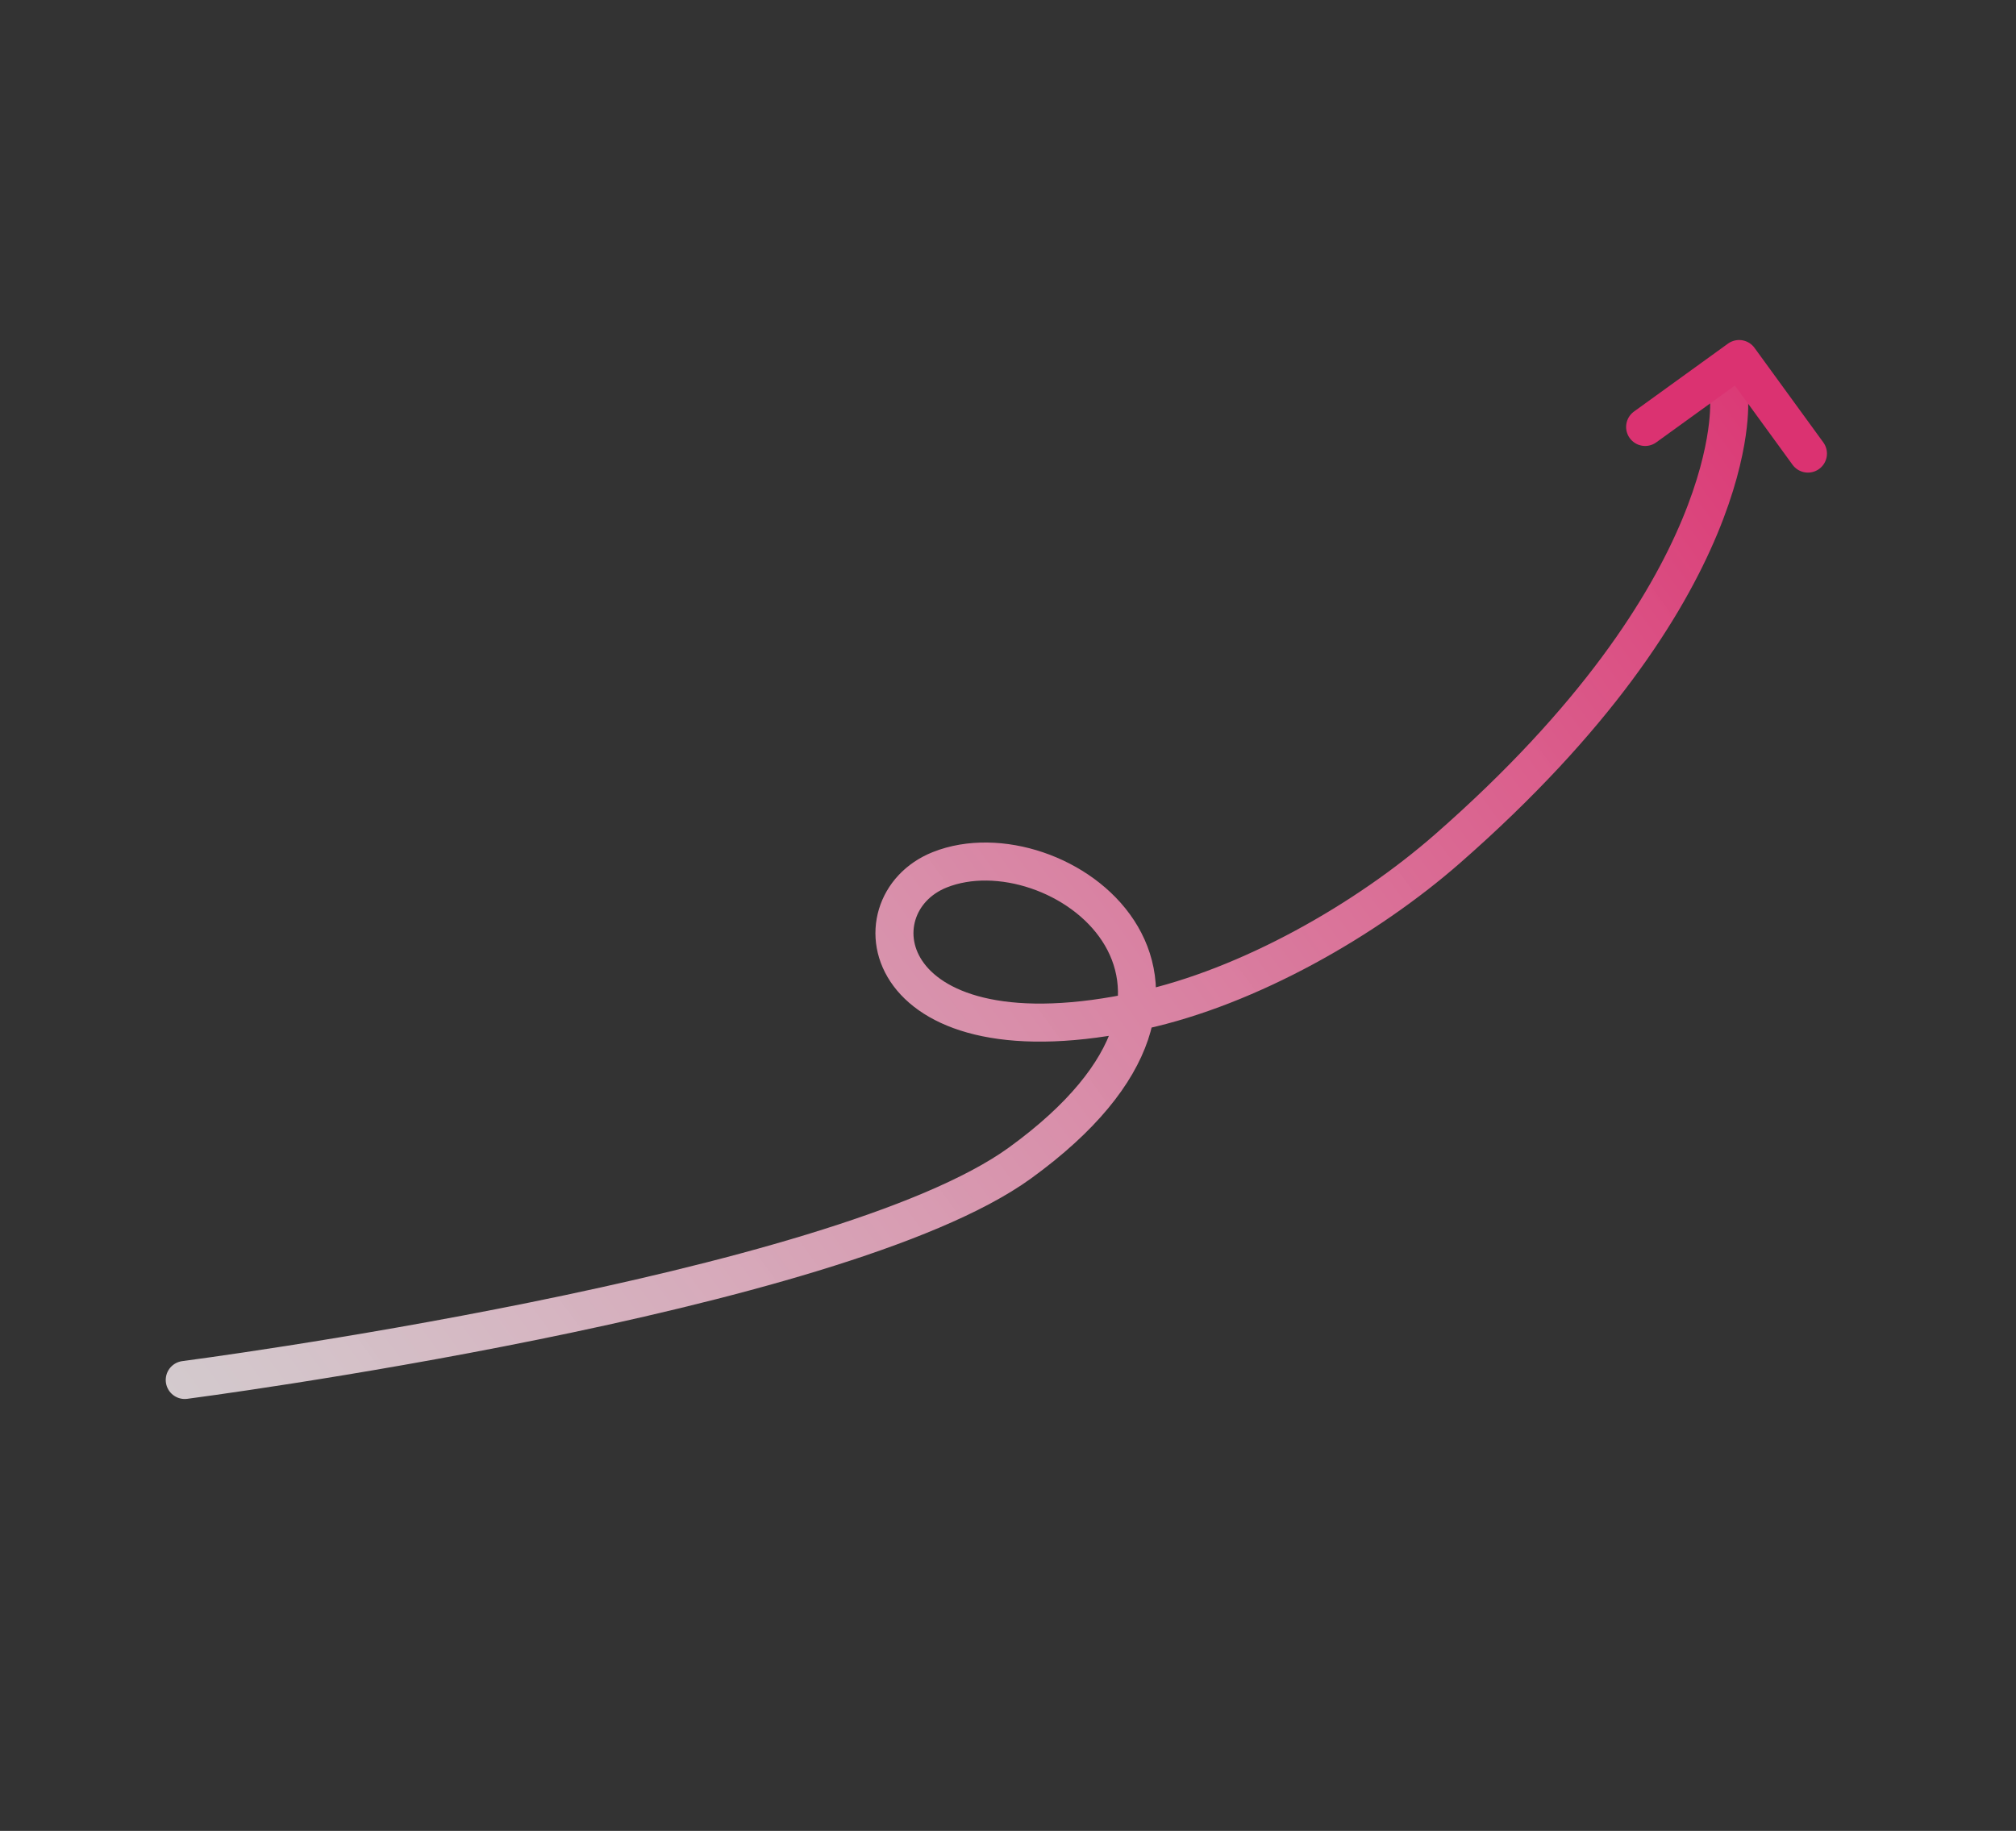 <svg width="371" height="337" viewBox="0 0 371 337" fill="none" xmlns="http://www.w3.org/2000/svg">
<rect x="0" y="0" width="371" height="337" fill="#333333" stroke="none"/>
<path d="M318.198 73.512C318.198 73.512 321.124 108.292 266.366 156.23C251.493 169.25 229.902 181.64 209.945 185.996C161.583 196.551 156.772 166.515 172.957 160.087C194.462 151.547 234.008 180.516 187.687 214.071C154.151 238.365 34 254 34 254" stroke="url(#paint0_linear)" stroke-width="7" stroke-miterlimit="10" stroke-linecap="round"/>
<path d="M332.71 83.487L320.048 66.083L302.75 78.585" stroke="#DB3271" stroke-width="7" stroke-miterlimit="10" stroke-linecap="round" stroke-linejoin="round"/>
<defs>
<linearGradient id="paint0_linear" x1="331.379" y1="58.54" x2="21.187" y2="285.078" gradientUnits="userSpaceOnUse">
<stop stop-color="#DB3170"/>
<stop offset="1" stop-color="white" stop-opacity="0.78"/>
</linearGradient>
</defs>
</svg>
